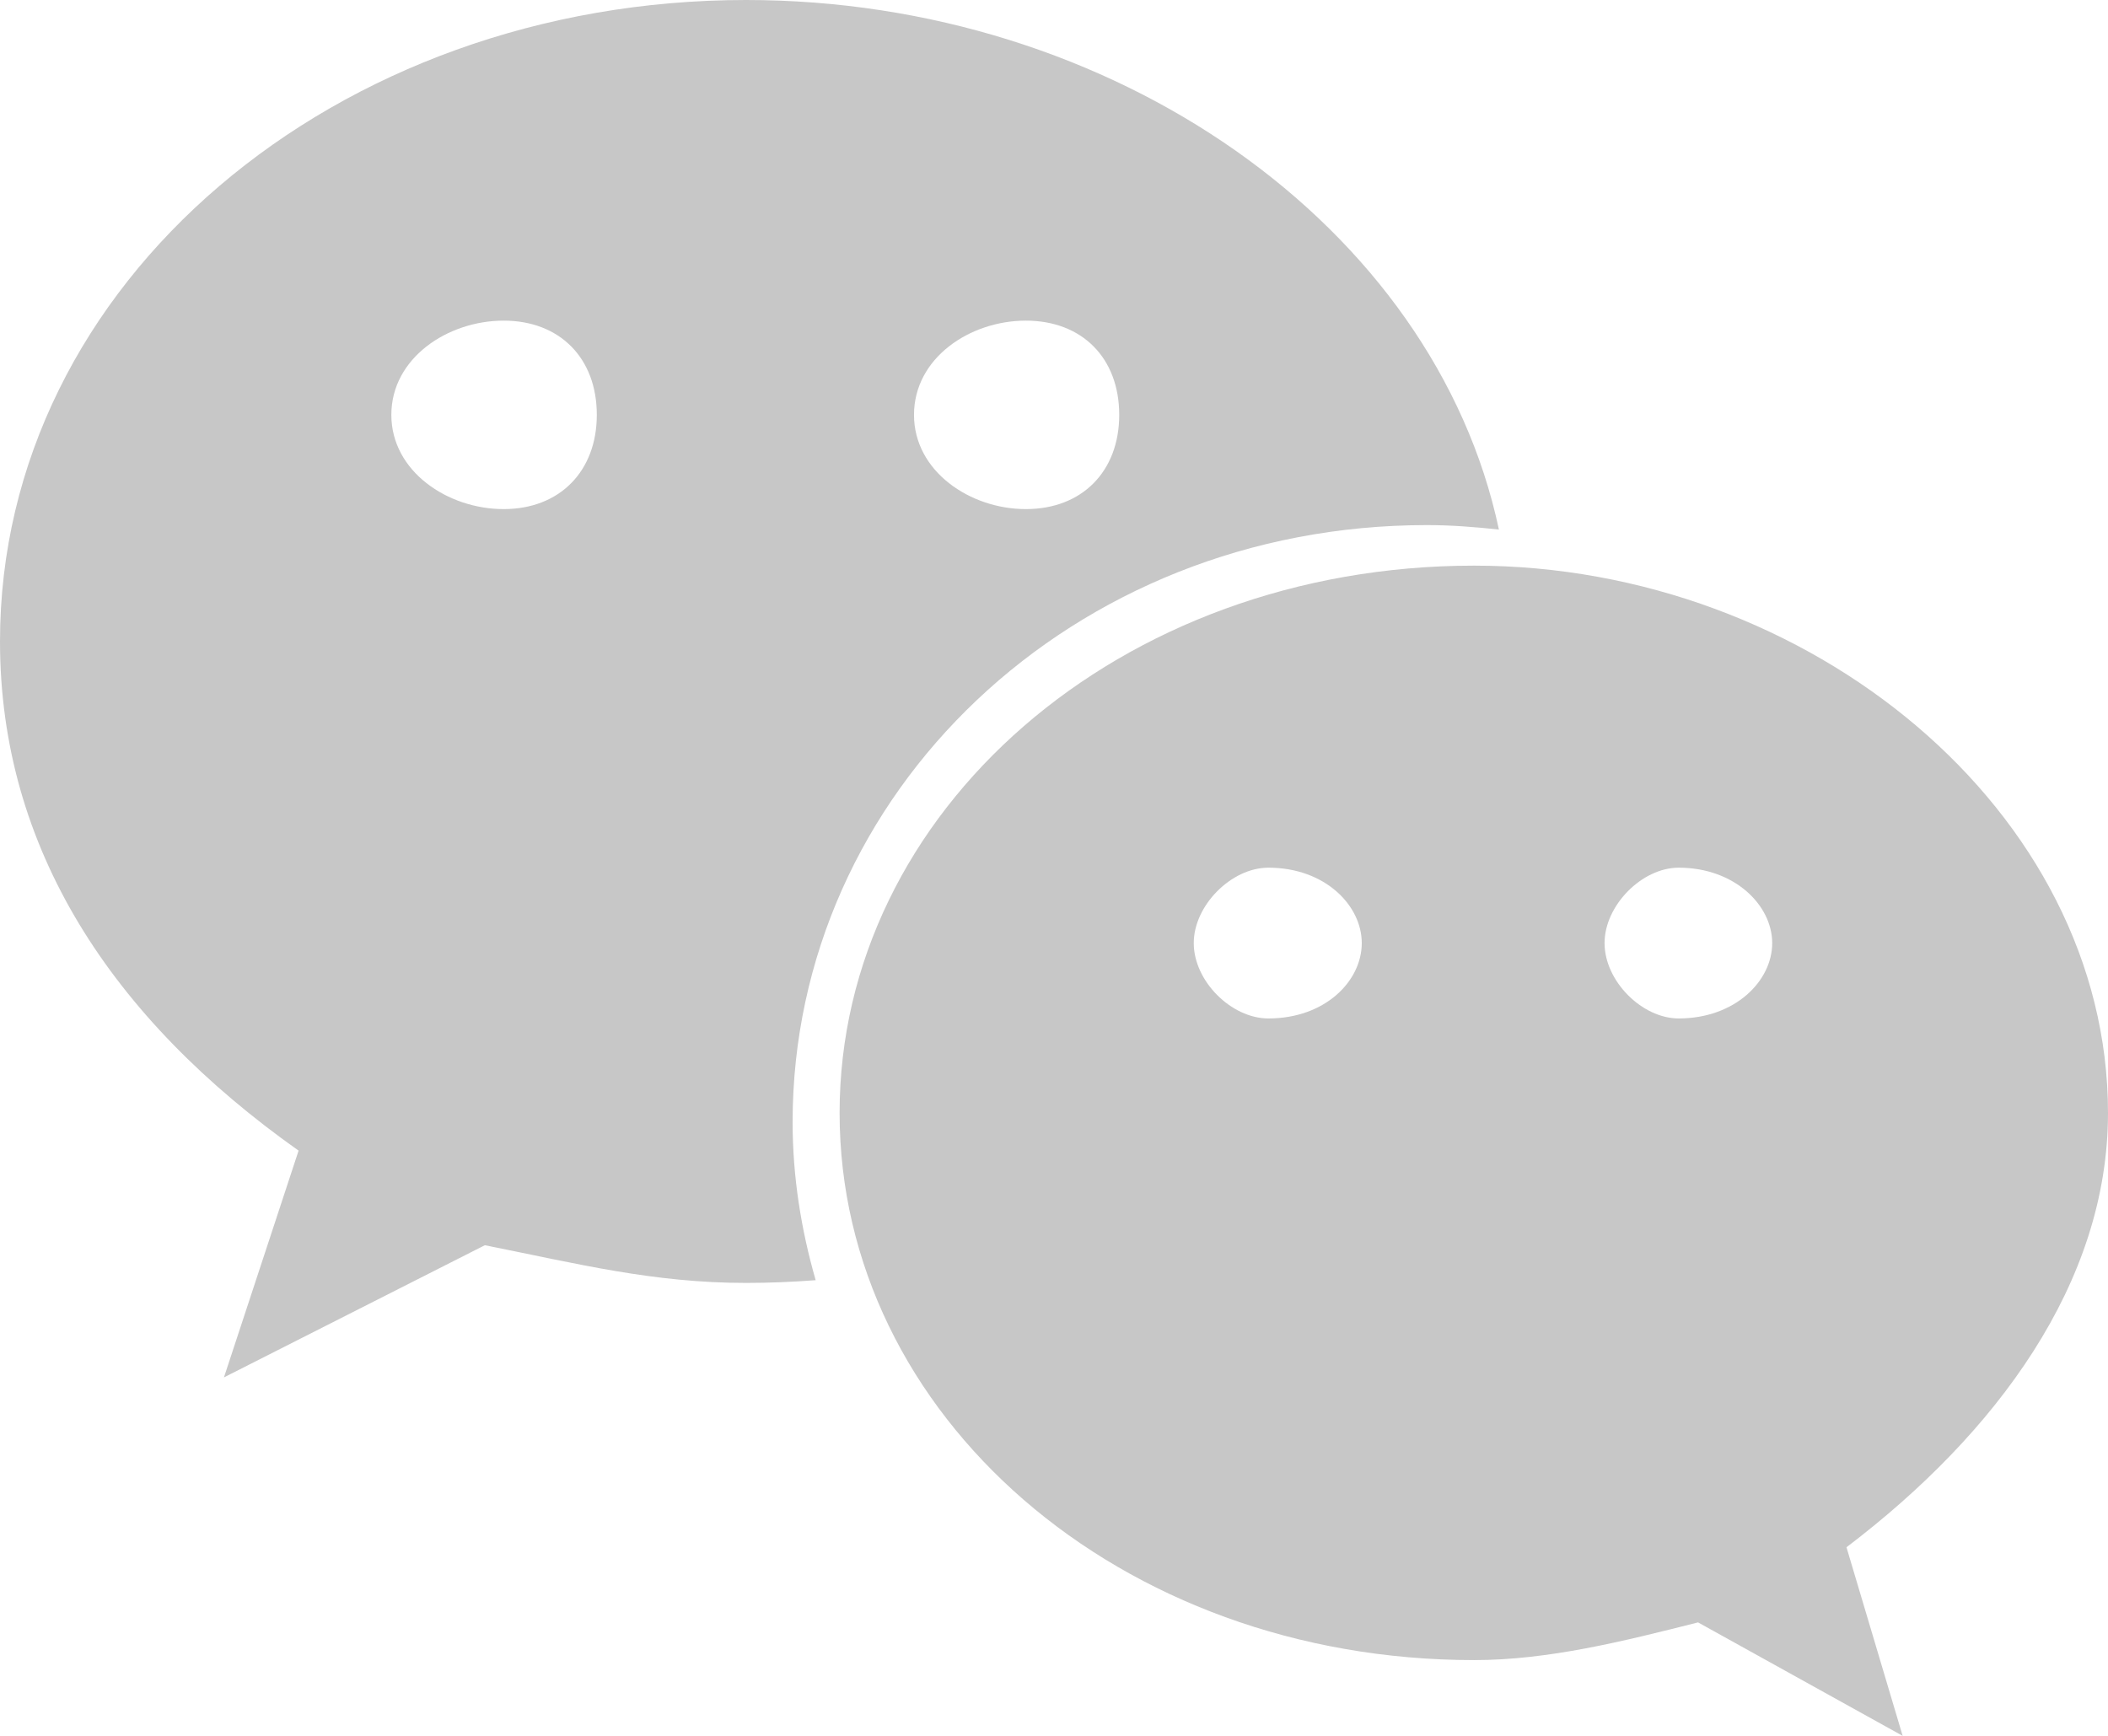 <?xml version="1.0" encoding="UTF-8"?>
<svg width="17px" height="14px" viewBox="0 0 17 14" version="1.1" xmlns="http://www.w3.org/2000/svg" xmlns:xlink="http://www.w3.org/1999/xlink">
    <!-- Generator: Sketch 63.1 (92452) - https://sketch.com -->
    <title>形状</title>
    <desc>Created with Sketch.</desc>
    <g id="页面-1" stroke="none" stroke-width="1" fill="none" fill-rule="evenodd">
        <g id="02-01-02新闻资讯详情" transform="translate(-1544, -856)" fill="#C7C7C7" fill-rule="nonzero">
            <g id="正文" transform="translate(260, 767)">
                <g id="分享备份" transform="translate(1221, 78)">
                    <g id="微信" transform="translate(54, 0)">
                        <g id="编组" transform="translate(9, 11)">
                            <path d="M11.507,4.235 C11.702,4.235 11.895,4.25 12.088,4.271 C11.567,1.82 8.976,0 6.017,0 C2.709,0 0,2.278 0,5.173 C0,6.843 0.901,8.214 2.408,9.28 L1.806,11.109 L3.91,10.043 C4.662,10.193 5.266,10.347 6.017,10.347 C6.206,10.347 6.393,10.339 6.578,10.325 C6.461,9.918 6.392,9.492 6.392,9.049 C6.393,6.392 8.65,4.235 11.507,4.235 Z M8.273,2.586 C8.727,2.586 9.026,2.888 9.026,3.346 C9.026,3.801 8.727,4.106 8.273,4.106 C7.823,4.106 7.371,3.801 7.371,3.346 C7.371,2.887 7.822,2.586 8.273,2.586 Z M4.062,4.106 C3.61,4.106 3.156,3.801 3.156,3.346 C3.156,2.888 3.61,2.586 4.062,2.586 C4.513,2.586 4.813,2.887 4.813,3.346 C4.813,3.801 4.513,4.106 4.062,4.106 Z M17,8.976 C17,6.544 14.592,4.562 11.888,4.562 C9.025,4.562 6.771,6.545 6.771,8.976 C6.771,11.414 9.026,13.389 11.888,13.389 C12.488,13.389 13.092,13.237 13.694,13.085 L15.344,14 L14.891,12.479 C16.099,11.562 17,10.347 17,8.976 Z M10.229,8.214 C9.93,8.214 9.627,7.913 9.627,7.606 C9.627,7.303 9.93,6.998 10.229,6.998 C10.686,6.998 10.982,7.303 10.982,7.606 C10.982,7.913 10.686,8.214 10.229,8.214 Z M13.538,8.214 C13.242,8.214 12.94,7.913 12.94,7.606 C12.94,7.303 13.241,6.998 13.538,6.998 C13.991,6.998 14.292,7.303 14.292,7.606 C14.292,7.913 13.991,8.214 13.538,8.214 Z" id="形状"></path>
                        </g>
                    </g>
                </g>
            </g>
        </g>
    </g>
</svg>